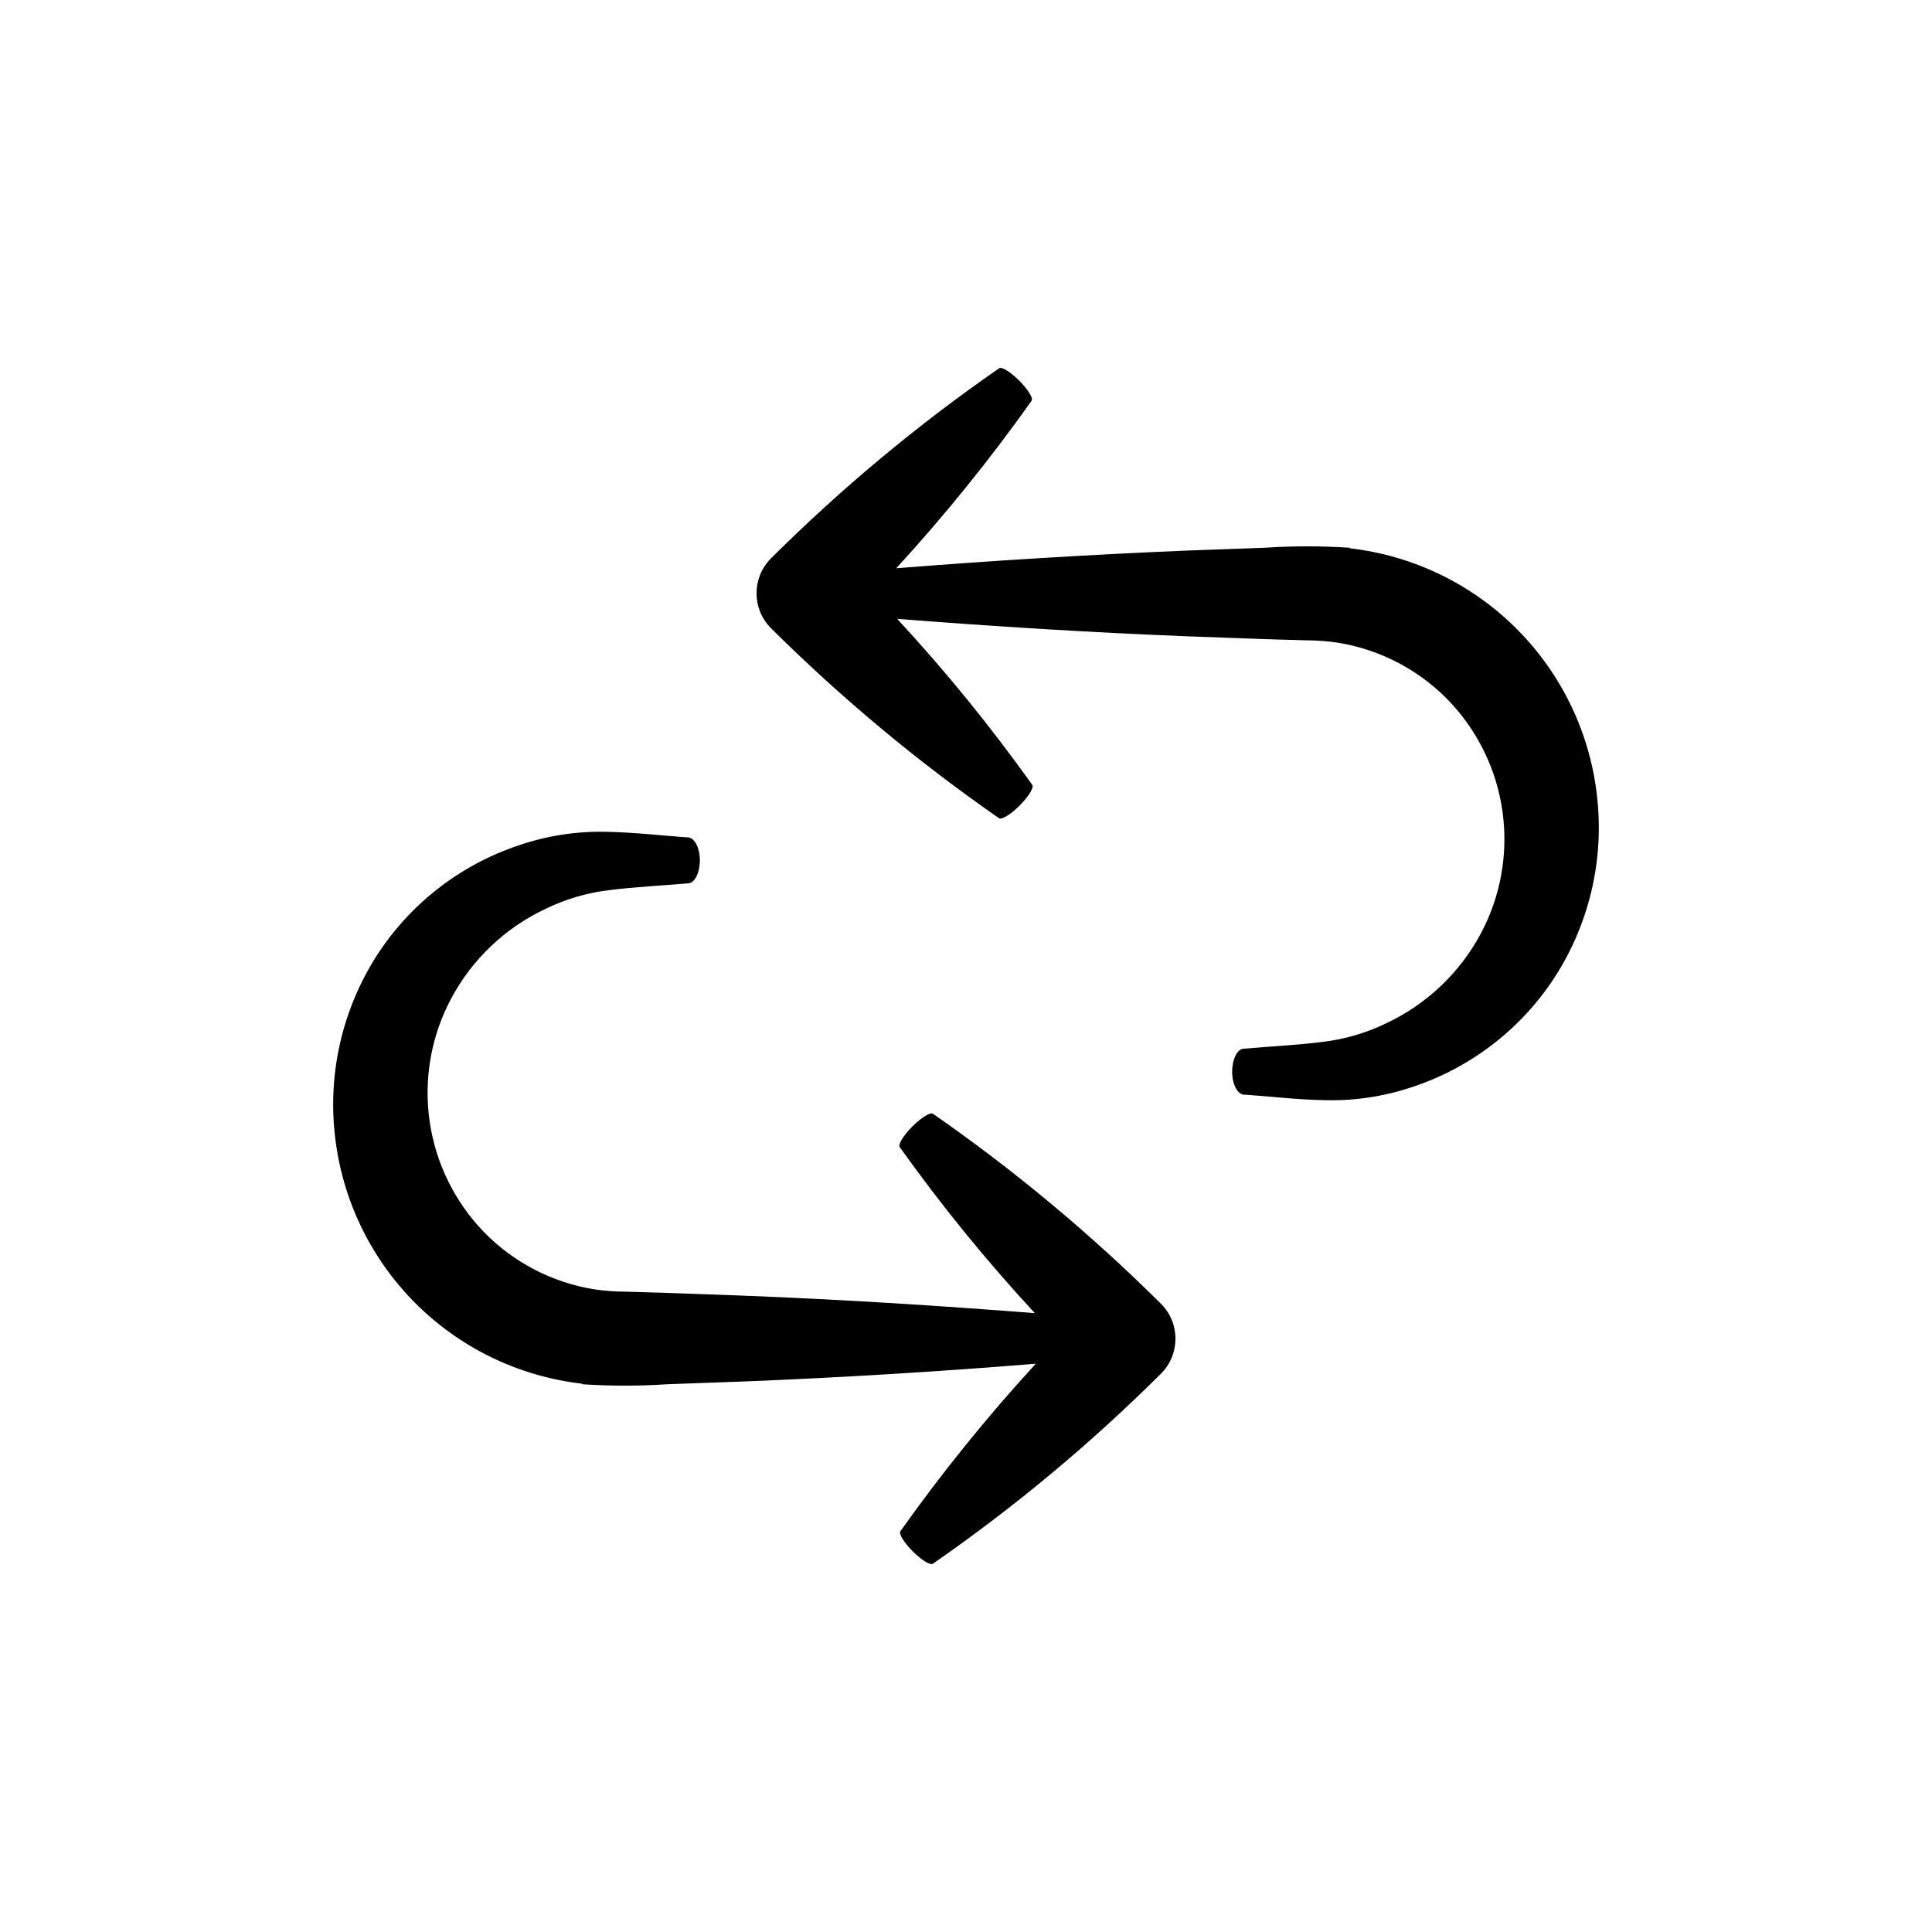<?xml version="1.0" encoding="UTF-8"?>
<!-- Uploaded to: ICON Repo, www.iconrepo.com, Generator: ICON Repo Mixer Tools -->
<svg fill="#000000" width="800px" height="800px" version="1.1" viewBox="144 144 512 512" xmlns="http://www.w3.org/2000/svg">
 <g>
  <path d="m501.67 289.16c-7.481-0.496-14.988-0.496-22.469 0l-20.859 0.754c-25.629 1.074-51.238 2.637-76.832 4.684v0.004c12.871-14.035 24.852-28.859 35.871-44.387 0.504-0.656-0.957-3.023-3.273-5.34-2.316-2.316-4.684-3.777-5.34-3.273-21.602 14.977-41.832 31.836-60.457 50.379-5.094 5.113-5.094 13.379 0 18.492 18.645 18.523 38.875 35.379 60.457 50.379 0.707 0.453 3.125-1.059 5.441-3.375 2.316-2.316 3.828-4.734 3.375-5.441-10.992-15.422-22.957-30.129-35.82-44.031 25.746 2.016 51.488 3.629 77.234 4.637l20.859 0.754 10.43 0.301h-0.004c2.832 0.004 5.664 0.223 8.465 0.656 11.02 1.824 21.168 7.121 28.969 15.113 7.836 8.082 12.902 18.445 14.457 29.594 1.559 11.148-0.469 22.508-5.793 32.426-5.551 10.34-14.273 18.621-24.887 23.629-5.445 2.668-11.309 4.371-17.332 5.039-6.297 0.805-13.703 1.16-20.504 1.762-1.762 0-3.125 2.82-3.125 6.098 0 3.273 1.359 5.945 3.125 6.098h0.453c7.152 0.504 13.504 1.309 21.262 1.461v-0.004c7.91 0.172 15.789-1.055 23.273-3.625 15.469-5.195 28.703-15.504 37.535-29.223 9.004-14.07 12.914-30.805 11.082-47.406-1.797-16.805-9.266-32.496-21.168-44.492-11.906-11.992-27.535-19.578-44.324-21.508z"/>
  <path d="m298.33 510.84c7.484 0.496 14.988 0.496 22.473 0l20.859-0.754c25.629-1.043 51.238-2.602 76.832-4.684l-0.004-0.004c-12.871 14.035-24.852 28.859-35.871 44.387-0.504 0.656 0.957 3.023 3.273 5.34s4.684 3.777 5.34 3.273c21.602-14.977 41.832-31.836 60.457-50.379 5.094-5.113 5.094-13.379 0-18.488-18.645-18.527-38.871-35.383-60.457-50.383-0.707-0.453-3.125 1.059-5.441 3.375-2.316 2.316-3.828 4.734-3.375 5.441 10.996 15.422 22.961 30.129 35.824 44.031-25.746-2.016-51.488-3.629-77.234-4.637l-20.859-0.754-10.43-0.301c-2.832-0.004-5.664-0.223-8.465-0.656-11.02-1.824-21.168-7.117-28.969-15.113-7.836-8.082-12.898-18.445-14.457-29.594-1.559-11.148 0.469-22.504 5.793-32.426 5.551-10.34 14.273-18.621 24.887-23.629 5.445-2.664 11.309-4.371 17.332-5.035 6.297-0.805 13.703-1.16 20.504-1.762 1.762 0 3.125-2.82 3.125-6.098 0-3.273-1.359-5.945-3.125-6.098h-0.453c-7.152-0.504-13.504-1.309-21.262-1.461h0.004c-7.914-0.172-15.793 1.055-23.277 3.629-15.465 5.195-28.703 15.5-37.535 29.219-9 14.074-12.914 30.805-11.082 47.41 1.801 16.801 9.266 32.492 21.168 44.488 11.906 11.996 27.539 19.582 44.328 21.508z"/>
 </g>
</svg>